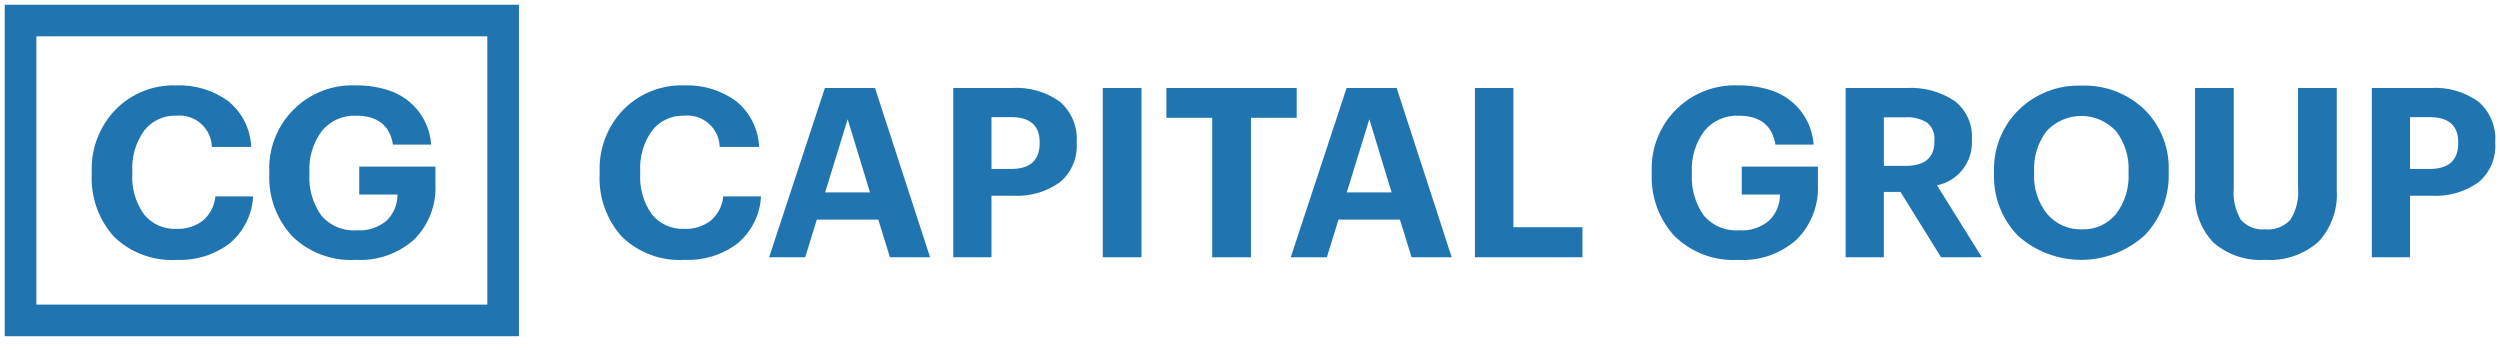 <svg width="200" height="28" viewBox="0 0 200 28" fill="none" xmlns="http://www.w3.org/2000/svg">
<path d="M41.515 26.894H0.379V0.379H41.515V26.894ZM2.911 24.369H38.985V2.905H2.911V24.369ZM177.056 19.389C176.545 18.843 176.153 18.199 175.903 17.495C175.653 16.791 175.551 16.043 175.603 15.298V7.039H178.699V15.108C178.626 15.975 178.829 16.843 179.277 17.589C179.519 17.86 179.821 18.07 180.16 18.201C180.498 18.333 180.862 18.383 181.224 18.346C181.593 18.381 181.966 18.331 182.313 18.199C182.66 18.068 182.973 17.859 183.227 17.589C183.711 16.814 183.928 15.903 183.844 14.994V7.039H186.939V15.183C186.993 15.944 186.889 16.707 186.634 17.426C186.379 18.145 185.979 18.803 185.458 19.36C184.285 20.38 182.756 20.894 181.205 20.789C179.691 20.89 178.199 20.386 177.055 19.388L177.056 19.389ZM161.43 18.849C160.794 18.194 160.298 17.418 159.97 16.567C159.642 15.716 159.489 14.807 159.521 13.895V13.744C159.491 12.827 159.65 11.913 159.99 11.061C160.33 10.208 160.842 9.436 161.496 8.791C162.157 8.146 162.942 7.642 163.804 7.308C164.665 6.975 165.585 6.819 166.508 6.85C167.431 6.815 168.351 6.964 169.215 7.289C170.079 7.614 170.869 8.109 171.54 8.744C172.191 9.383 172.701 10.151 173.038 10.999C173.374 11.847 173.53 12.756 173.495 13.668V13.82C173.527 14.744 173.372 15.664 173.039 16.527C172.706 17.389 172.203 18.176 171.558 18.839C170.17 20.093 168.366 20.788 166.496 20.789C164.625 20.791 162.82 20.1 161.429 18.849H161.43ZM163.736 10.477C163.024 11.405 162.668 12.558 162.73 13.726V13.877C162.668 15.057 163.046 16.218 163.791 17.135C164.131 17.529 164.554 17.843 165.03 18.052C165.507 18.262 166.024 18.363 166.544 18.347C167.063 18.369 167.581 18.27 168.055 18.058C168.53 17.846 168.949 17.527 169.279 17.125C169.989 16.189 170.346 15.032 170.285 13.858V13.707C170.343 12.548 169.986 11.407 169.279 10.487C168.925 10.106 168.497 9.801 168.02 9.593C167.543 9.384 167.029 9.276 166.509 9.275C165.989 9.274 165.474 9.381 164.996 9.588C164.519 9.794 164.089 10.097 163.734 10.477H163.736ZM133.964 18.886C133.346 18.216 132.867 17.43 132.554 16.573C132.241 15.716 132.101 14.806 132.141 13.895V13.744C132.102 12.826 132.255 11.91 132.588 11.054C132.922 10.198 133.43 9.42 134.079 8.77C134.729 8.121 135.506 7.613 136.362 7.279C137.218 6.945 138.134 6.793 139.052 6.831C140.019 6.817 140.98 6.974 141.891 7.295C142.78 7.622 143.555 8.199 144.123 8.957C144.691 9.715 145.027 10.621 145.09 11.566H142.033C141.781 10.025 140.8 9.256 139.09 9.256C138.57 9.232 138.05 9.33 137.574 9.542C137.098 9.754 136.678 10.074 136.347 10.477C135.639 11.429 135.286 12.598 135.35 13.783V13.934C135.288 15.099 135.615 16.252 136.28 17.211C136.623 17.626 137.061 17.953 137.557 18.164C138.052 18.375 138.591 18.464 139.128 18.423C139.565 18.457 140.004 18.404 140.42 18.267C140.836 18.131 141.221 17.913 141.552 17.627C141.822 17.356 142.036 17.034 142.181 16.68C142.326 16.326 142.4 15.946 142.397 15.564H139.34V13.329H145.434V14.768C145.472 15.576 145.342 16.384 145.051 17.139C144.76 17.893 144.315 18.58 143.744 19.153C143.109 19.722 142.368 20.16 141.563 20.441C140.758 20.722 139.906 20.841 139.055 20.791C138.12 20.846 137.185 20.705 136.308 20.377C135.432 20.049 134.632 19.541 133.964 18.886ZM49.746 18.933C48.511 17.555 47.872 15.743 47.971 13.895V13.744C47.937 12.828 48.088 11.914 48.416 11.058C48.744 10.202 49.242 9.421 49.88 8.763C50.509 8.126 51.263 7.625 52.094 7.293C52.925 6.96 53.816 6.803 54.712 6.831C56.201 6.768 57.669 7.208 58.878 8.081C59.431 8.526 59.882 9.084 60.201 9.718C60.52 10.352 60.7 11.046 60.729 11.755H57.577C57.568 11.4 57.484 11.05 57.333 10.728C57.182 10.406 56.966 10.119 56.699 9.884C56.431 9.649 56.119 9.473 55.78 9.364C55.441 9.256 55.084 9.219 54.73 9.255C54.238 9.237 53.75 9.336 53.304 9.543C52.858 9.751 52.468 10.061 52.166 10.448C51.485 11.4 51.15 12.556 51.217 13.725V13.877C51.145 15.04 51.473 16.193 52.146 17.144C52.458 17.529 52.855 17.836 53.307 18.038C53.76 18.24 54.253 18.333 54.748 18.308C55.505 18.341 56.25 18.111 56.855 17.655C57.43 17.163 57.791 16.467 57.861 15.714H60.88C60.843 16.439 60.657 17.148 60.331 17.797C60.006 18.446 59.55 19.02 58.992 19.483C57.783 20.391 56.297 20.853 54.786 20.789C53.863 20.847 52.938 20.712 52.071 20.393C51.204 20.073 50.412 19.576 49.748 18.933H49.746ZM23.365 18.886C22.747 18.216 22.268 17.43 21.955 16.573C21.643 15.716 21.502 14.806 21.543 13.895V13.744C21.504 12.826 21.656 11.91 21.99 11.054C22.324 10.197 22.831 9.42 23.481 8.77C24.131 8.12 24.908 7.612 25.764 7.279C26.62 6.945 27.537 6.793 28.455 6.831C29.421 6.817 30.382 6.974 31.293 7.295C32.182 7.622 32.957 8.2 33.525 8.957C34.092 9.715 34.429 10.621 34.492 11.566H31.435C31.182 10.025 30.202 9.256 28.492 9.256C27.972 9.232 27.452 9.33 26.976 9.542C26.5 9.754 26.079 10.074 25.749 10.477C25.041 11.429 24.688 12.598 24.752 13.783V13.934C24.69 15.099 25.017 16.252 25.682 17.21C26.025 17.625 26.463 17.952 26.958 18.163C27.454 18.374 27.993 18.463 28.53 18.422C28.967 18.456 29.406 18.403 29.822 18.267C30.238 18.13 30.623 17.913 30.955 17.627C31.225 17.355 31.438 17.033 31.583 16.679C31.728 16.325 31.801 15.945 31.799 15.563H28.739V13.328H34.834V14.767C34.872 15.575 34.741 16.383 34.45 17.137C34.159 17.892 33.715 18.578 33.144 19.151C32.509 19.721 31.768 20.158 30.963 20.439C30.158 20.721 29.306 20.84 28.455 20.789C27.521 20.845 26.585 20.704 25.709 20.376C24.832 20.048 24.034 19.541 23.365 18.886ZM9.115 18.933C7.88 17.555 7.241 15.743 7.34 13.895V13.744C7.305 12.828 7.457 11.914 7.785 11.058C8.113 10.202 8.611 9.421 9.249 8.763C9.878 8.126 10.632 7.625 11.463 7.293C12.294 6.96 13.185 6.803 14.08 6.831C15.57 6.768 17.038 7.208 18.247 8.081C18.799 8.526 19.25 9.084 19.57 9.718C19.889 10.352 20.069 11.046 20.098 11.755H16.946C16.936 11.4 16.853 11.05 16.702 10.728C16.551 10.406 16.335 10.119 16.068 9.884C15.8 9.649 15.488 9.473 15.149 9.364C14.81 9.256 14.452 9.219 14.099 9.255C13.607 9.237 13.119 9.336 12.673 9.543C12.227 9.751 11.837 10.061 11.535 10.448C10.854 11.4 10.519 12.556 10.586 13.725V13.877C10.514 15.04 10.842 16.192 11.515 17.143C11.826 17.529 12.224 17.835 12.676 18.037C13.129 18.24 13.622 18.332 14.117 18.308C14.874 18.341 15.619 18.11 16.224 17.654C16.799 17.163 17.16 16.467 17.23 15.714H20.249C20.212 16.438 20.025 17.148 19.7 17.796C19.375 18.445 18.919 19.019 18.36 19.483C17.151 20.39 15.665 20.852 14.155 20.789C13.232 20.847 12.307 20.712 11.44 20.392C10.572 20.073 9.781 19.576 9.116 18.933H9.115ZM189.747 20.581V7.039H194.437C195.807 6.948 197.167 7.337 198.282 8.138C198.738 8.535 199.097 9.032 199.329 9.591C199.561 10.149 199.661 10.754 199.621 11.358V11.433C199.661 12.028 199.559 12.624 199.325 13.172C199.091 13.72 198.73 14.205 198.273 14.587C197.184 15.359 195.865 15.736 194.533 15.658H192.803V20.582L189.747 20.581ZM192.803 13.517H194.36C195.892 13.517 196.657 12.829 196.657 11.452V11.377C196.657 10.038 195.891 9.369 194.36 9.369H192.803V13.517ZM155.285 20.581L152.038 15.354H150.708V20.581H147.652V7.039H152.512C153.874 6.959 155.226 7.321 156.366 8.071C156.832 8.431 157.202 8.901 157.443 9.437C157.685 9.974 157.791 10.562 157.752 11.149V11.225C157.796 12.06 157.538 12.883 157.026 13.543C156.514 14.204 155.781 14.658 154.961 14.823L158.55 20.581H155.285ZM150.709 13.27H152.437C153.982 13.27 154.754 12.62 154.753 11.319V11.243C154.78 10.976 154.741 10.706 154.64 10.457C154.539 10.208 154.379 9.987 154.174 9.814C153.654 9.494 153.047 9.345 152.437 9.388H150.709V13.27ZM117.995 20.581V7.039H121.071V18.176H126.596V20.581H117.995ZM112.925 20.581L111.995 17.57H107.078L106.148 20.581H103.261L107.727 7.039H111.733L116.136 20.581H112.925ZM107.742 15.392H111.33L109.546 9.539L107.742 15.392ZM96.976 20.581V9.426H93.311V7.039H103.736V9.426H100.076V20.581H96.976ZM88.224 20.581V7.039H91.318V20.581H88.224ZM76.261 20.581V7.039H80.952C82.322 6.949 83.681 7.337 84.796 8.138C85.253 8.535 85.611 9.032 85.843 9.591C86.075 10.149 86.175 10.754 86.135 11.358V11.433C86.174 12.028 86.073 12.624 85.838 13.172C85.604 13.72 85.243 14.205 84.787 14.587C83.698 15.359 82.378 15.736 81.046 15.658H79.318V20.582L76.261 20.581ZM79.319 13.517H80.876C82.408 13.517 83.173 12.829 83.173 11.452V11.377C83.173 10.038 82.407 9.369 80.876 9.369H79.318L79.319 13.517ZM71.194 20.581L70.264 17.57H65.346L64.415 20.581H61.529L65.991 7.039H70L74.405 20.581H71.194ZM66.01 15.392H69.599L67.814 9.539L66.01 15.392Z" fill="#2075B1"/>
</svg>
